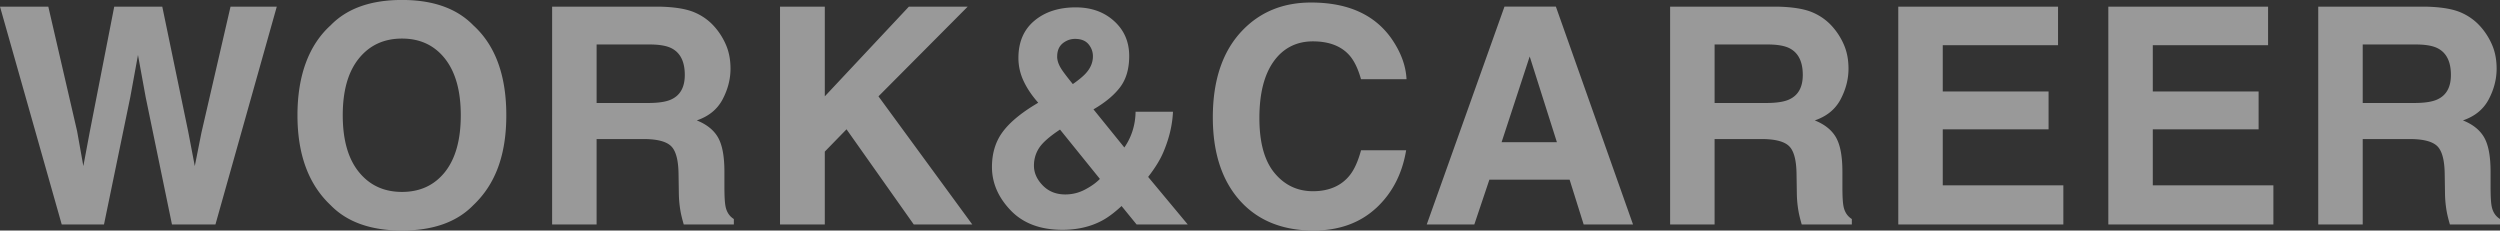 <svg xmlns="http://www.w3.org/2000/svg" id="b" viewBox="0 0 644.28 59.41"><rect x="0" y="0" width="644.28" height="59.41" fill="#333333" stroke="none"/><defs><style>.d{fill:#fff}</style></defs><g id="c" fill="none" opacity=".5"><path d="M59.41 1.71h11.92L55.52 57.85h-11.2l-6.78-32.83-1.98-10.85-1.98 10.85-6.78 32.83H15.91L0 1.71h12.45l7.43 32.14 1.6 8.95 1.64-8.76 6.32-32.33h12.38l6.67 32.14 1.71 8.95 1.71-8.61 7.5-32.48ZM103.59 59.41c-8.02 0-14.16-2.18-18.4-6.55-5.69-5.36-8.53-13.08-8.53-23.16s2.84-18 8.53-23.16c4.24-4.37 10.37-6.55 18.4-6.55s14.15 2.18 18.4 6.55c5.66 5.15 8.49 12.87 8.49 23.16s-2.83 17.8-8.49 23.16c-4.24 4.37-10.37 6.55-18.4 6.55Zm11.08-15.08c2.72-3.43 4.08-8.3 4.08-14.62s-1.37-11.17-4.09-14.61c-2.73-3.44-6.42-5.16-11.06-5.16s-8.35 1.71-11.12 5.14c-2.77 3.43-4.15 8.3-4.15 14.62s1.38 11.2 4.15 14.62c2.77 3.43 6.47 5.14 11.12 5.14s8.34-1.71 11.08-5.14ZM165.86 35.84h-12.11v22.01h-11.46V1.71h27.54c3.94.08 6.96.56 9.08 1.45 2.12.89 3.92 2.2 5.39 3.92 1.22 1.42 2.18 3 2.89 4.72.71 1.73 1.07 3.69 1.07 5.9 0 2.67-.67 5.29-2.02 7.87s-3.57 4.4-6.67 5.46c2.59 1.04 4.42 2.52 5.5 4.44 1.08 1.92 1.62 4.84 1.62 8.78v3.77c0 2.56.1 4.3.3 5.22.3 1.45 1.02 2.51 2.13 3.2v1.41h-12.91c-.36-1.24-.61-2.25-.76-3.01-.3-1.57-.47-3.19-.5-4.84l-.08-5.22c-.05-3.58-.7-5.97-1.96-7.16s-3.61-1.79-7.06-1.79Zm7.12-10.21c2.34-1.07 3.5-3.17 3.5-6.32 0-3.4-1.13-5.69-3.39-6.86-1.27-.66-3.17-.99-5.71-.99h-13.63v15.08h13.29c2.64 0 4.62-.3 5.94-.91ZM250.57 57.85h-15.08l-17.33-24.53-5.6 5.75v18.78h-11.54V1.71h11.54v23.12l21.67-23.12h15.16l-23 23.12 24.18 33.02ZM273.77 59.22c-5.69 0-10.13-1.68-13.33-5.03s-4.8-7.07-4.8-11.16c0-3.38.84-6.27 2.51-8.68s4.42-4.8 8.23-7.16l1.18-.72c-1.62-1.83-2.88-3.69-3.77-5.6a13.84 13.84 0 0 1-1.33-5.94c0-4.09 1.37-7.28 4.11-9.58s6.3-3.45 10.66-3.45c3.99 0 7.28 1.17 9.88 3.52 2.6 2.35 3.9 5.35 3.9 9.01 0 3.3-.78 5.98-2.34 8.04s-3.85 3.96-6.87 5.71l7.96 9.83c.91-1.32 1.62-2.75 2.11-4.3s.76-3.19.78-4.91h9.64c-.15 3.4-.97 6.84-2.44 10.32-.81 1.96-2.13 4.11-3.96 6.47l10.21 12.26h-13.18l-3.88-4.76c-1.88 1.75-3.63 3.05-5.26 3.88-2.89 1.5-6.23 2.25-10.02 2.25Zm-.61-25.82c-2.72 1.8-4.51 3.39-5.39 4.76s-1.31 2.88-1.31 4.53c0 1.85.76 3.55 2.27 5.1 1.51 1.55 3.45 2.32 5.81 2.32 1.78 0 3.46-.41 5.05-1.24 1.59-.83 2.88-1.75 3.87-2.76l-10.28-12.72Zm-.72-18.85c0 1.02.36 2.08 1.07 3.2.46.74 1.45 2.04 2.97 3.92 1.52-1.07 2.61-1.97 3.28-2.7 1.27-1.37 1.9-2.86 1.9-4.46 0-1.17-.38-2.21-1.14-3.12s-1.92-1.37-3.47-1.37c-.97 0-1.87.27-2.7.8-1.27.79-1.9 2.03-1.9 3.73ZM354.6 53.66c-4.19 3.83-9.55 5.75-16.07 5.75-8.07 0-14.42-2.59-19.04-7.77-4.62-5.21-6.93-12.34-6.93-21.4 0-9.8 2.63-17.35 7.88-22.66 4.57-4.62 10.38-6.93 17.44-6.93 9.45 0 16.35 3.1 20.72 9.29 2.41 3.48 3.71 6.97 3.88 10.47h-11.73c-.76-2.69-1.74-4.72-2.93-6.09-2.13-2.44-5.29-3.66-9.48-3.66s-7.63 1.72-10.09 5.16c-2.46 3.44-3.69 8.31-3.69 14.61s1.3 11.01 3.9 14.15c2.6 3.14 5.91 4.7 9.92 4.7s7.25-1.35 9.41-4.04c1.19-1.45 2.18-3.62 2.97-6.51h11.62c-1.02 6.12-3.61 11.09-7.77 14.93ZM404.51 46.31h-20.68l-3.88 11.54h-12.26l20.03-56.14h13.25l19.88 56.14h-12.72l-3.62-11.54Zm-3.28-9.67-7.01-22.09-7.24 22.09h14.24ZM453.98 35.84h-12.11v22.01h-11.46V1.71h27.54c3.94.08 6.96.56 9.08 1.45 2.12.89 3.92 2.2 5.39 3.92 1.22 1.42 2.18 3 2.89 4.72.71 1.73 1.07 3.69 1.07 5.9 0 2.67-.67 5.29-2.02 7.87s-3.57 4.4-6.67 5.46c2.59 1.04 4.42 2.52 5.5 4.44 1.08 1.92 1.62 4.84 1.62 8.78v3.77c0 2.56.1 4.3.3 5.22.3 1.45 1.02 2.51 2.13 3.2v1.41h-12.91c-.36-1.24-.61-2.25-.76-3.01-.3-1.57-.47-3.19-.5-4.84l-.08-5.22c-.05-3.58-.7-5.97-1.96-7.16s-3.61-1.79-7.06-1.79Zm7.12-10.21c2.34-1.07 3.5-3.17 3.5-6.32 0-3.4-1.13-5.69-3.39-6.86-1.27-.66-3.17-.99-5.71-.99h-13.63v15.08h13.29c2.64 0 4.62-.3 5.94-.91ZM527.94 33.33h-27.27v14.43h31.08v10.09h-42.54V1.71h41.17v9.94h-29.71v11.92h27.27v9.75ZM582.07 33.33H554.8v14.43h31.08v10.09h-42.54V1.71h41.17v9.94H554.8v11.92h27.27v9.75ZM621.01 35.84H608.9v22.01h-11.46V1.71h27.54c3.94.08 6.96.56 9.08 1.45s3.92 2.2 5.39 3.92c1.22 1.42 2.18 3 2.89 4.72.71 1.73 1.07 3.69 1.07 5.9 0 2.67-.67 5.29-2.02 7.87s-3.57 4.4-6.66 5.46c2.59 1.04 4.42 2.52 5.5 4.44s1.62 4.84 1.62 8.78v3.77c0 2.56.1 4.3.3 5.22.3 1.45 1.02 2.51 2.13 3.2v1.41h-12.91c-.36-1.24-.61-2.25-.76-3.01-.3-1.57-.47-3.19-.5-4.84l-.08-5.22c-.05-3.58-.7-5.97-1.96-7.16s-3.61-1.79-7.06-1.79Zm7.12-10.21c2.34-1.07 3.5-3.17 3.5-6.32 0-3.4-1.13-5.69-3.39-6.86-1.27-.66-3.17-.99-5.71-.99H608.9v15.08h13.29c2.64 0 4.62-.3 5.94-.91Z" class="d"/></g></svg>